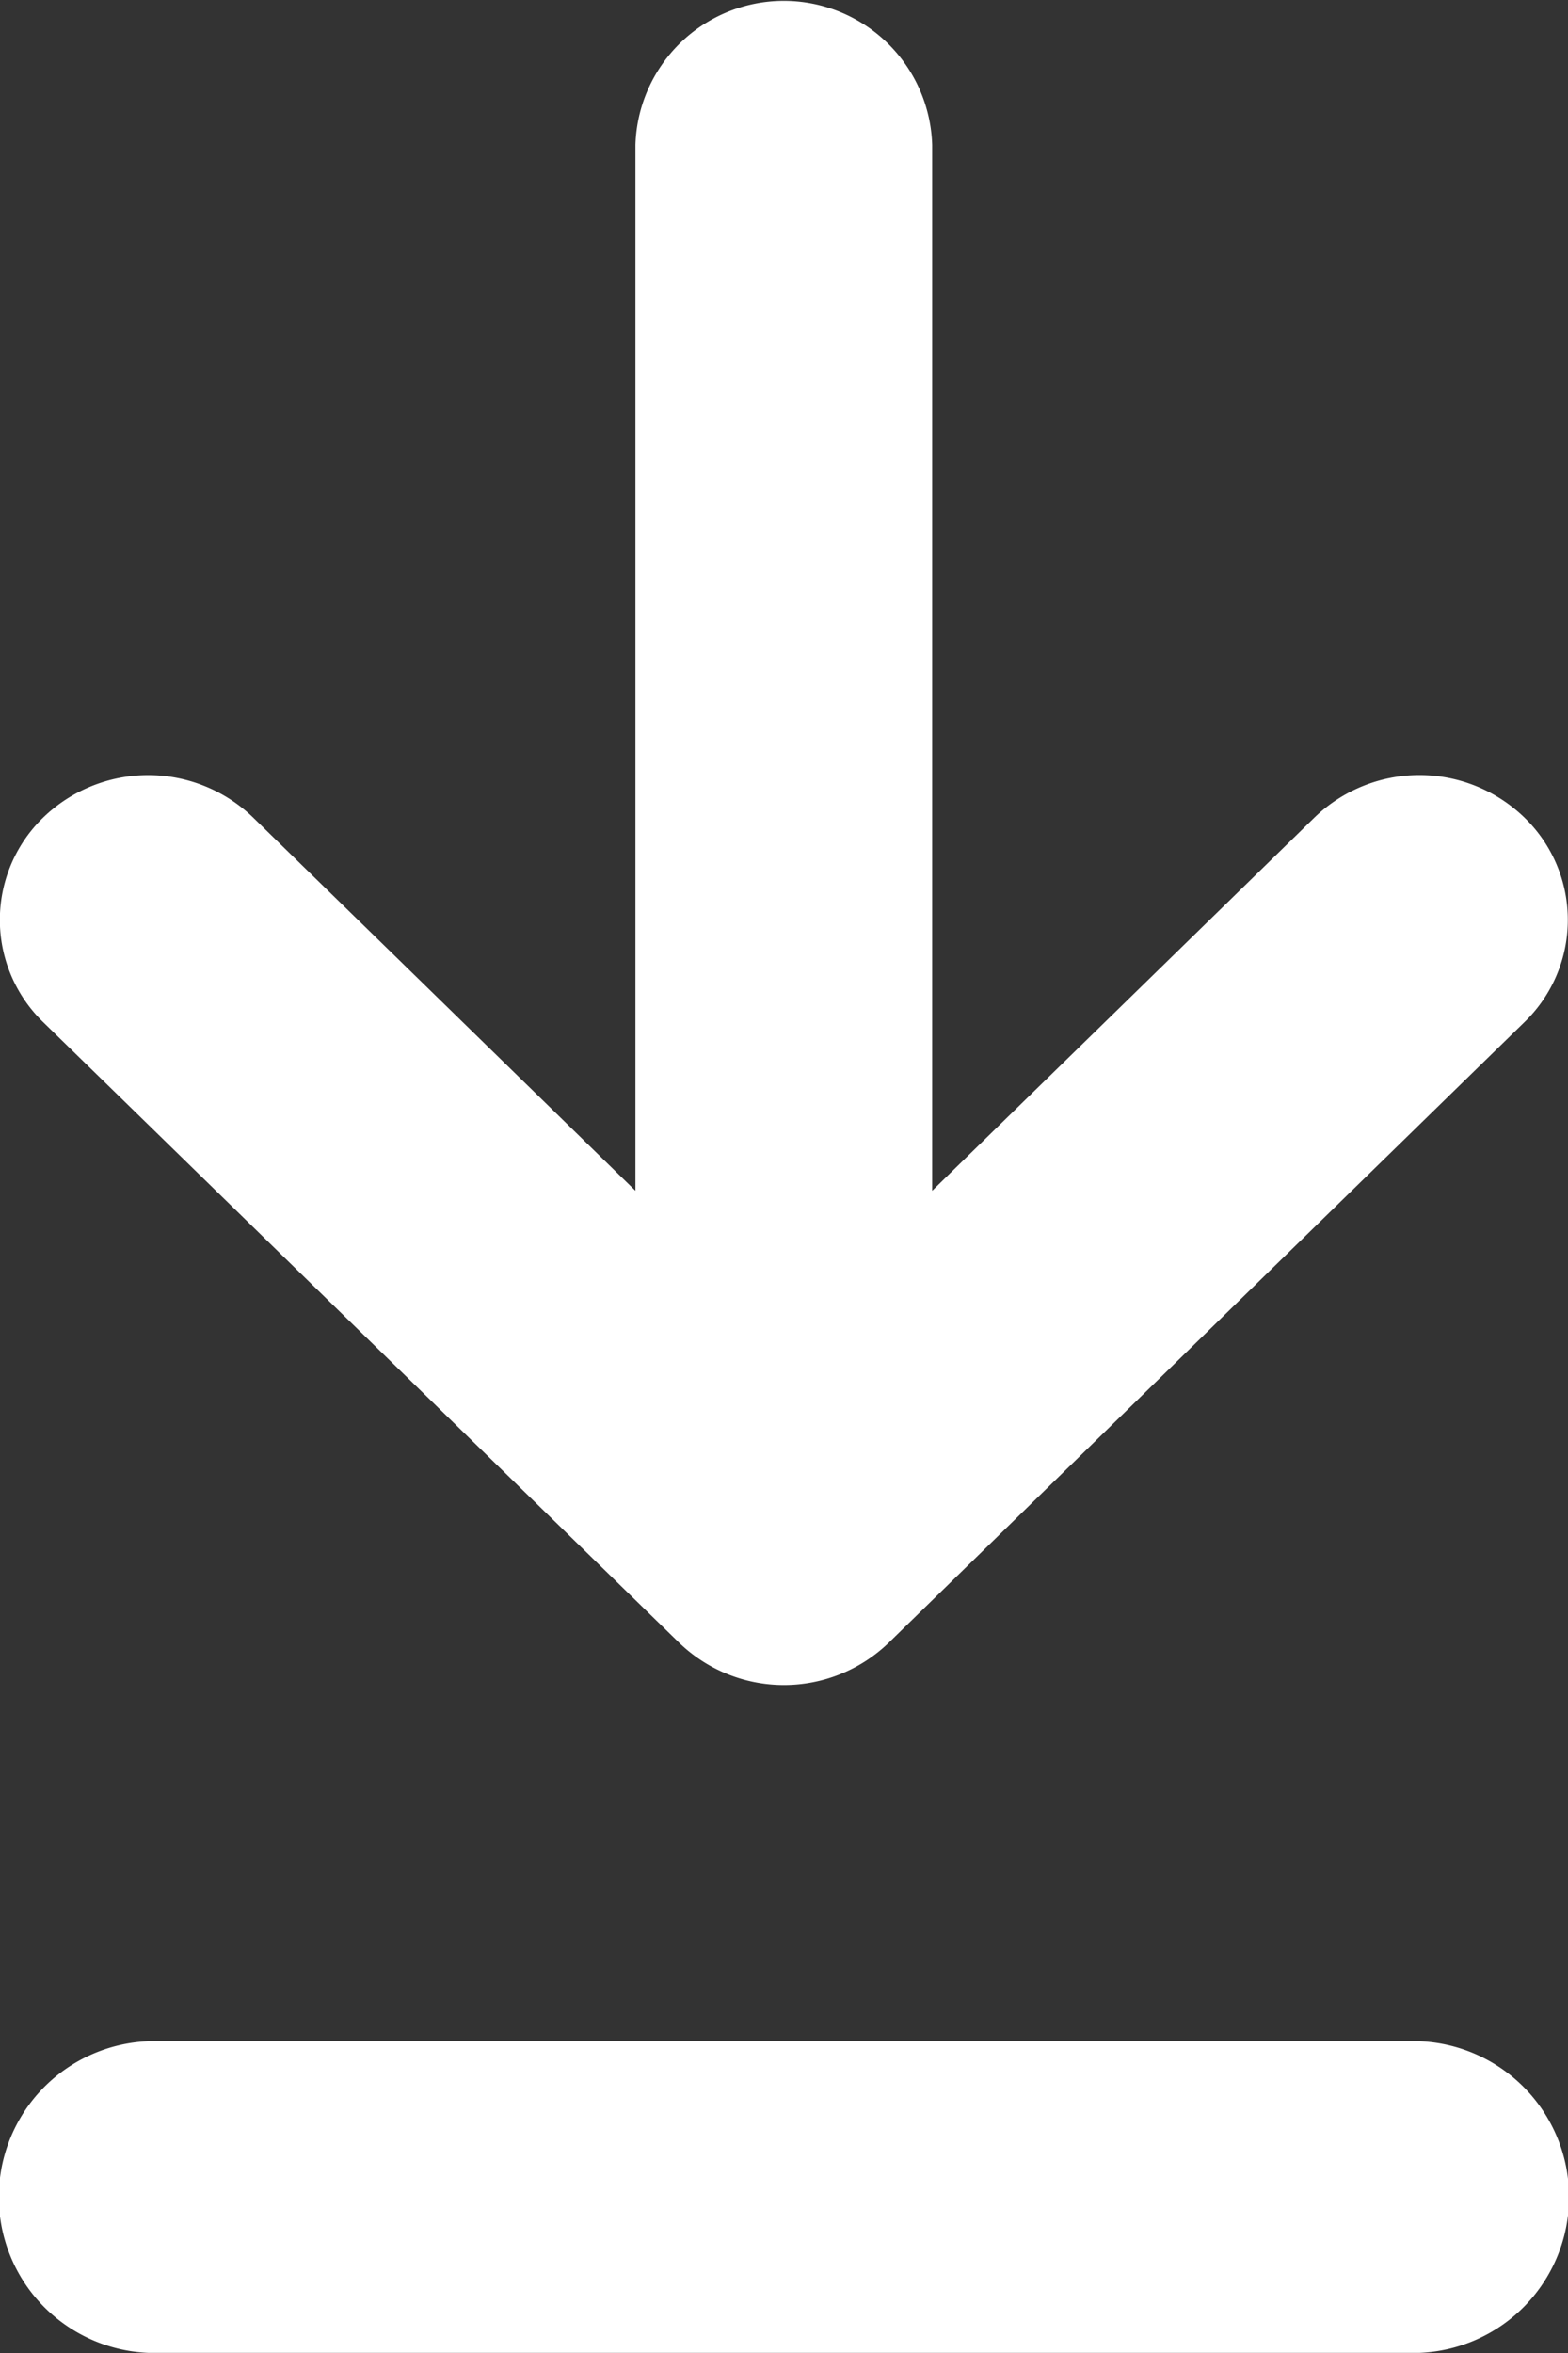 <svg xmlns="http://www.w3.org/2000/svg" width="12" height="18" viewBox="0 0 12 18">
  <rect x="0" y="0" width="12" height="18" fill="#333333" stroke="none"/>
  <g id="download" transform="translate(-112.965 -176.734)">
    <path id="Path_497" data-name="Path 497" d="M118.165,189.3a1.155,1.155,0,0,0,1.605,0l4.864-4.746a1.088,1.088,0,0,0,0-1.566,1.155,1.155,0,0,0-1.606,0l-2.926,2.855v-8a1.136,1.136,0,0,0-2.271,0v8l-2.926-2.855a1.156,1.156,0,0,0-1.606,0,1.089,1.089,0,0,0,0,1.566Zm0,0" transform="translate(-0.003 0)" fill="#fff"/>
    <path id="Path_498" data-name="Path 498" d="M123.829,385.6H114.1a1.193,1.193,0,0,0,0,2.384h9.729a1.193,1.193,0,0,0,0-2.384Zm0,0" transform="translate(0 -193.251)" fill="#fff"/>
  </g>
</svg>
